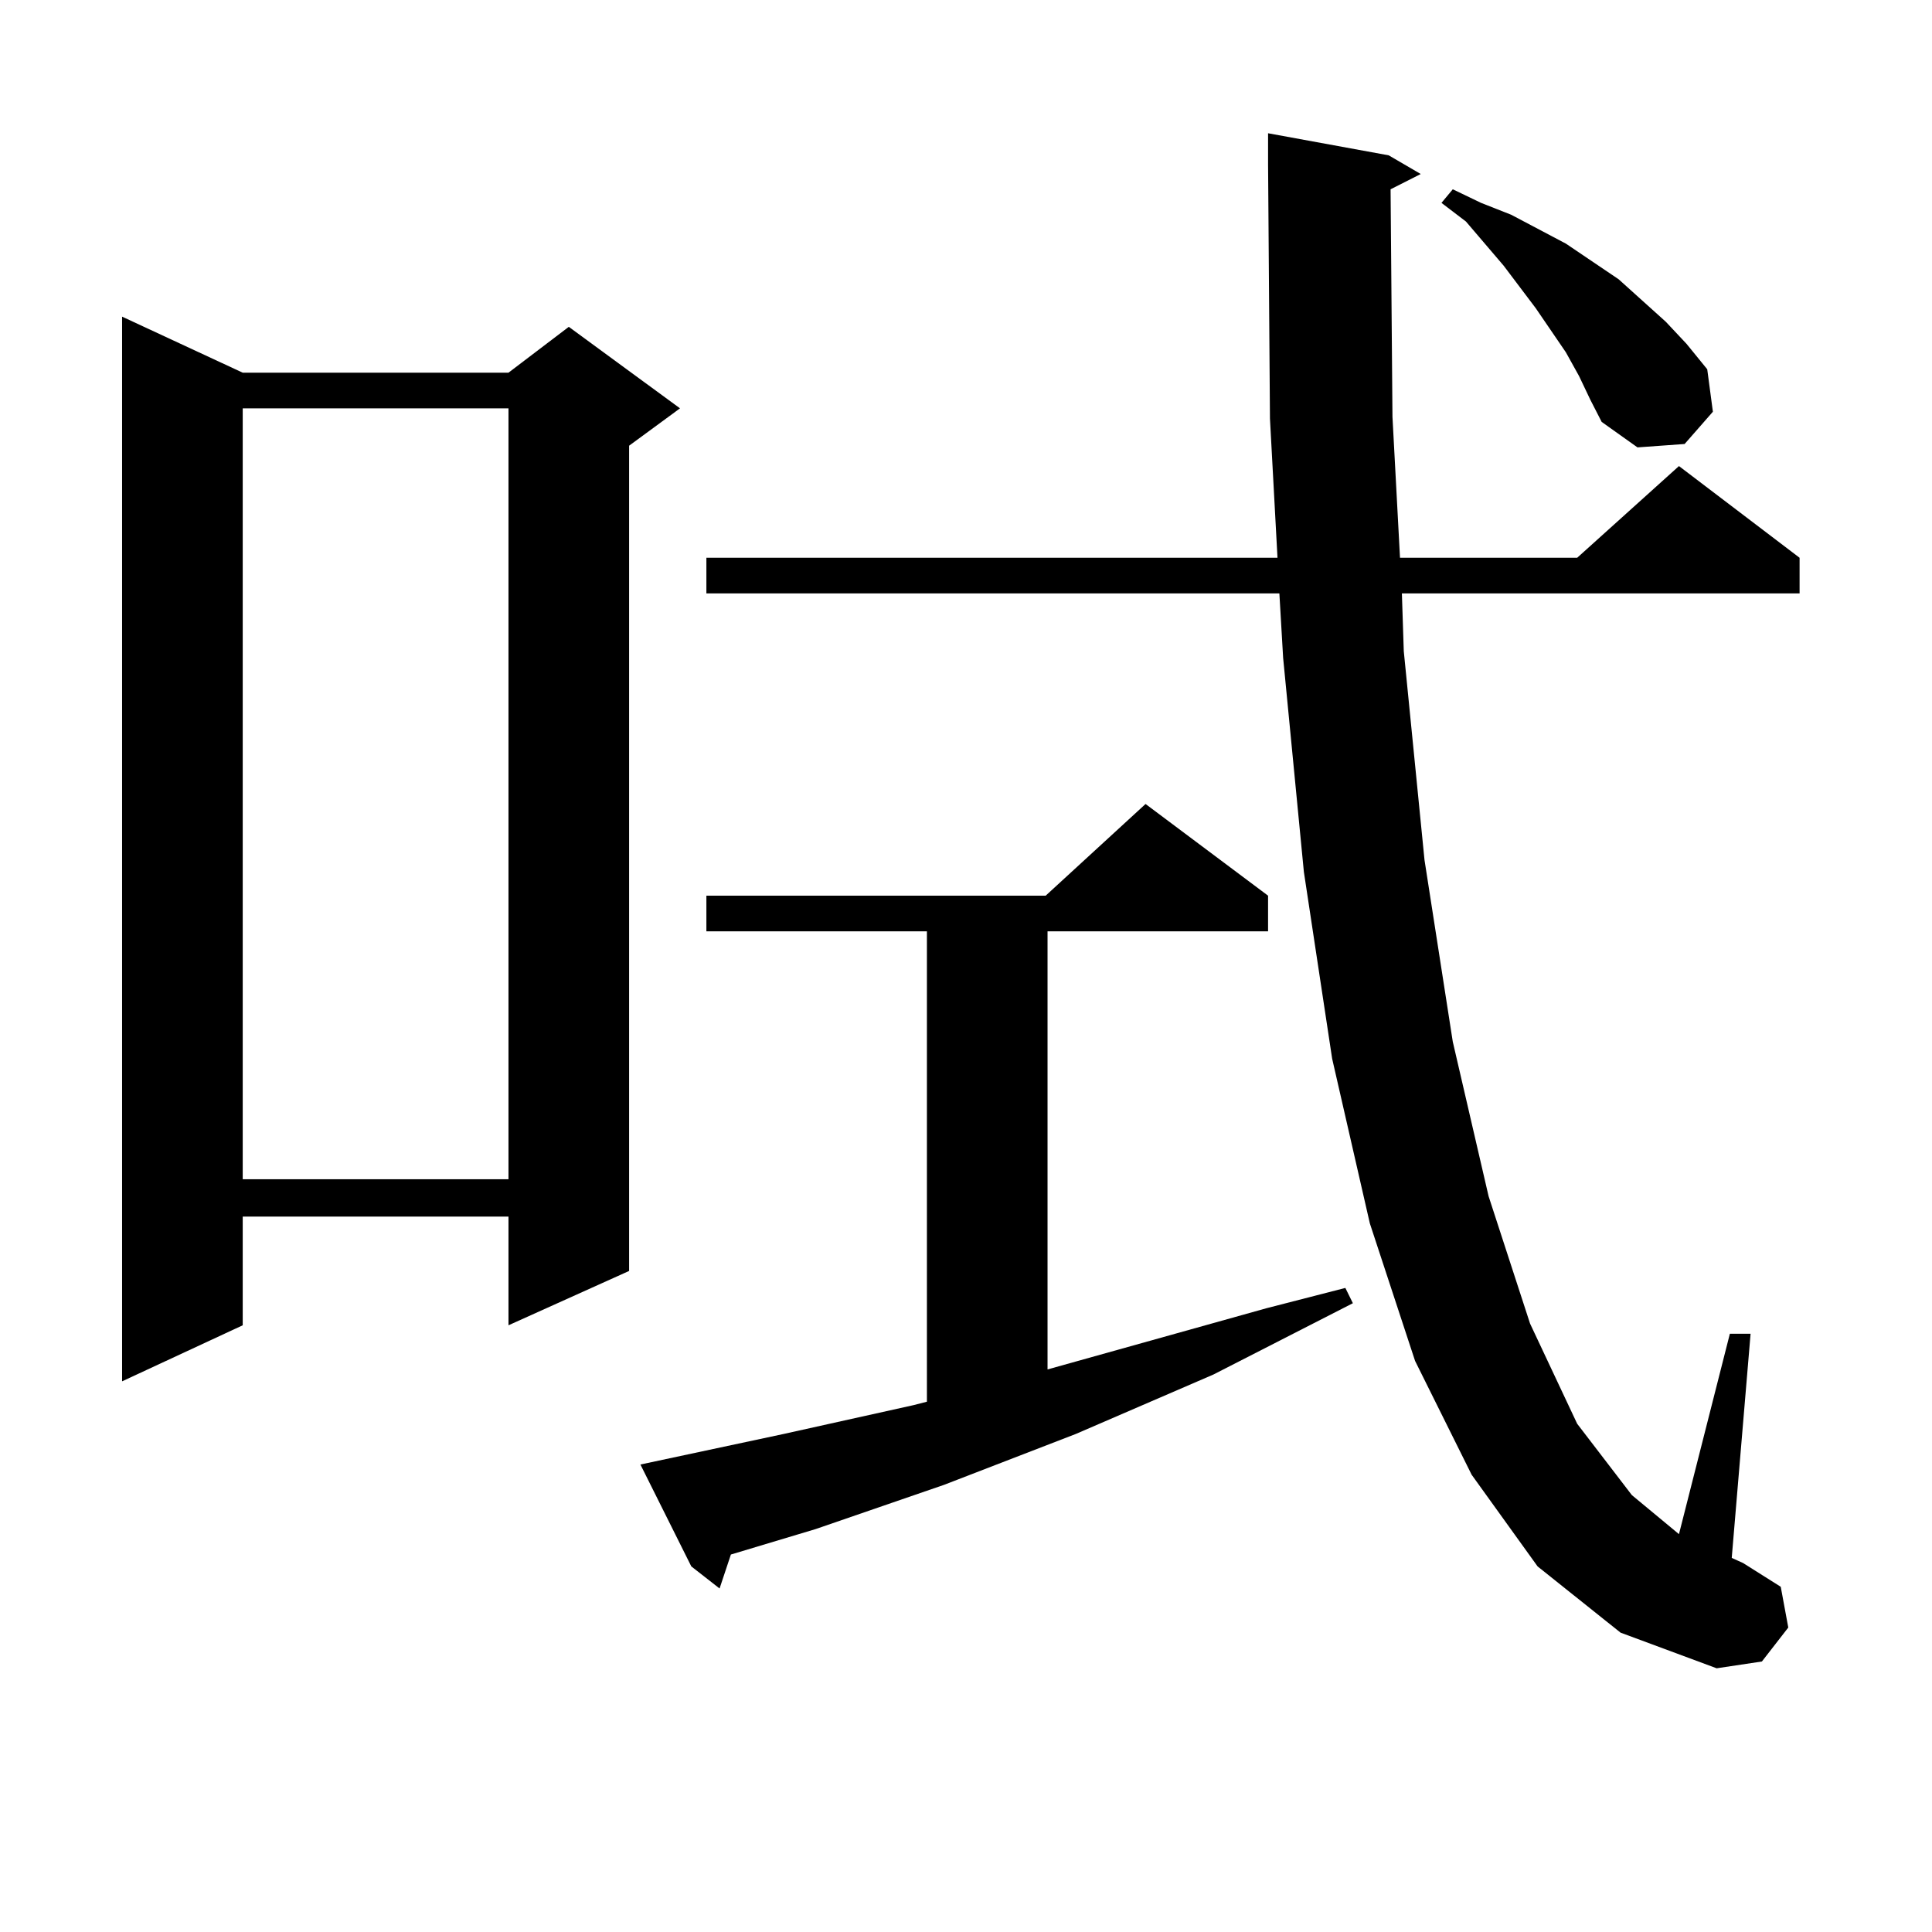 <?xml version="1.0" encoding="utf-8"?>
<!-- Generator: Adobe Illustrator 16.0.0, SVG Export Plug-In . SVG Version: 6.00 Build 0)  -->
<!DOCTYPE svg PUBLIC "-//W3C//DTD SVG 1.1//EN" "http://www.w3.org/Graphics/SVG/1.1/DTD/svg11.dtd">
<svg version="1.1" id="图层_1" xmlns="http://www.w3.org/2000/svg" xmlns:xlink="http://www.w3.org/1999/xlink" x="0px" y="0px"
	 width="1000px" height="1000px" viewBox="0 0 1000 1000" enable-background="new 0 0 1000 1000" xml:space="preserve">
<path d="M125.631,192.898h137.558l31.219-23.73l57.56,42.188l-26.341,19.336V657.84l-62.438,28.125v-56.25H125.631v56.25
	l-62.438,29.004V163.895L125.631,192.898z M125.631,211.355v399.023h137.558V211.355H125.631z M331.479,758.035l74.145-15.82
	l67.315-14.941l6.829-1.758V482.059H365.625v-18.457H541.23l51.706-47.461l63.413,47.461v18.457H542.206v226.758l113.168-31.641
	l40.975-10.547l3.902,7.91l-72.193,36.914l-71.218,30.762l-68.291,26.367l-66.34,22.852l-43.901,13.184l-5.854,17.578L357.82,810.77
	L331.479,758.035z M719.763,97.977l0.976,117.773l3.902,72.949h91.705l52.682-47.461l62.438,47.461v18.457H725.616l0.976,29.883
	l10.731,108.105l14.634,94.043l18.536,79.98l21.463,65.918l24.39,51.855l28.292,36.914l24.39,20.215l26.341-103.711H906.1
	l-9.756,116.016l5.854,2.637l19.512,12.305l3.902,21.094l-13.658,17.578l-23.414,3.516l-49.755-18.457l-42.926-34.277
	l-34.146-47.461l-29.268-58.887l-23.414-71.191l-19.512-85.254l-14.634-96.68l-10.731-110.742l-1.951-33.398H365.625v-18.457
	h295.603l-3.902-72.07L656.35,84.793v-15.82l62.438,11.426l16.585,9.668L719.763,97.977z M817.321,194.656l-6.829-12.305
	L794.883,159.5l-16.585-21.973l-19.512-22.852l-12.683-9.668l5.854-7.031l14.634,7.031l15.609,6.152l28.292,14.941l27.316,18.457
	l24.39,21.973l10.731,11.426l10.731,13.184l2.927,21.973l-14.634,16.699l-24.39,1.758l-18.536-13.184l-5.854-11.426L817.321,194.656
	z"/>
</svg>
